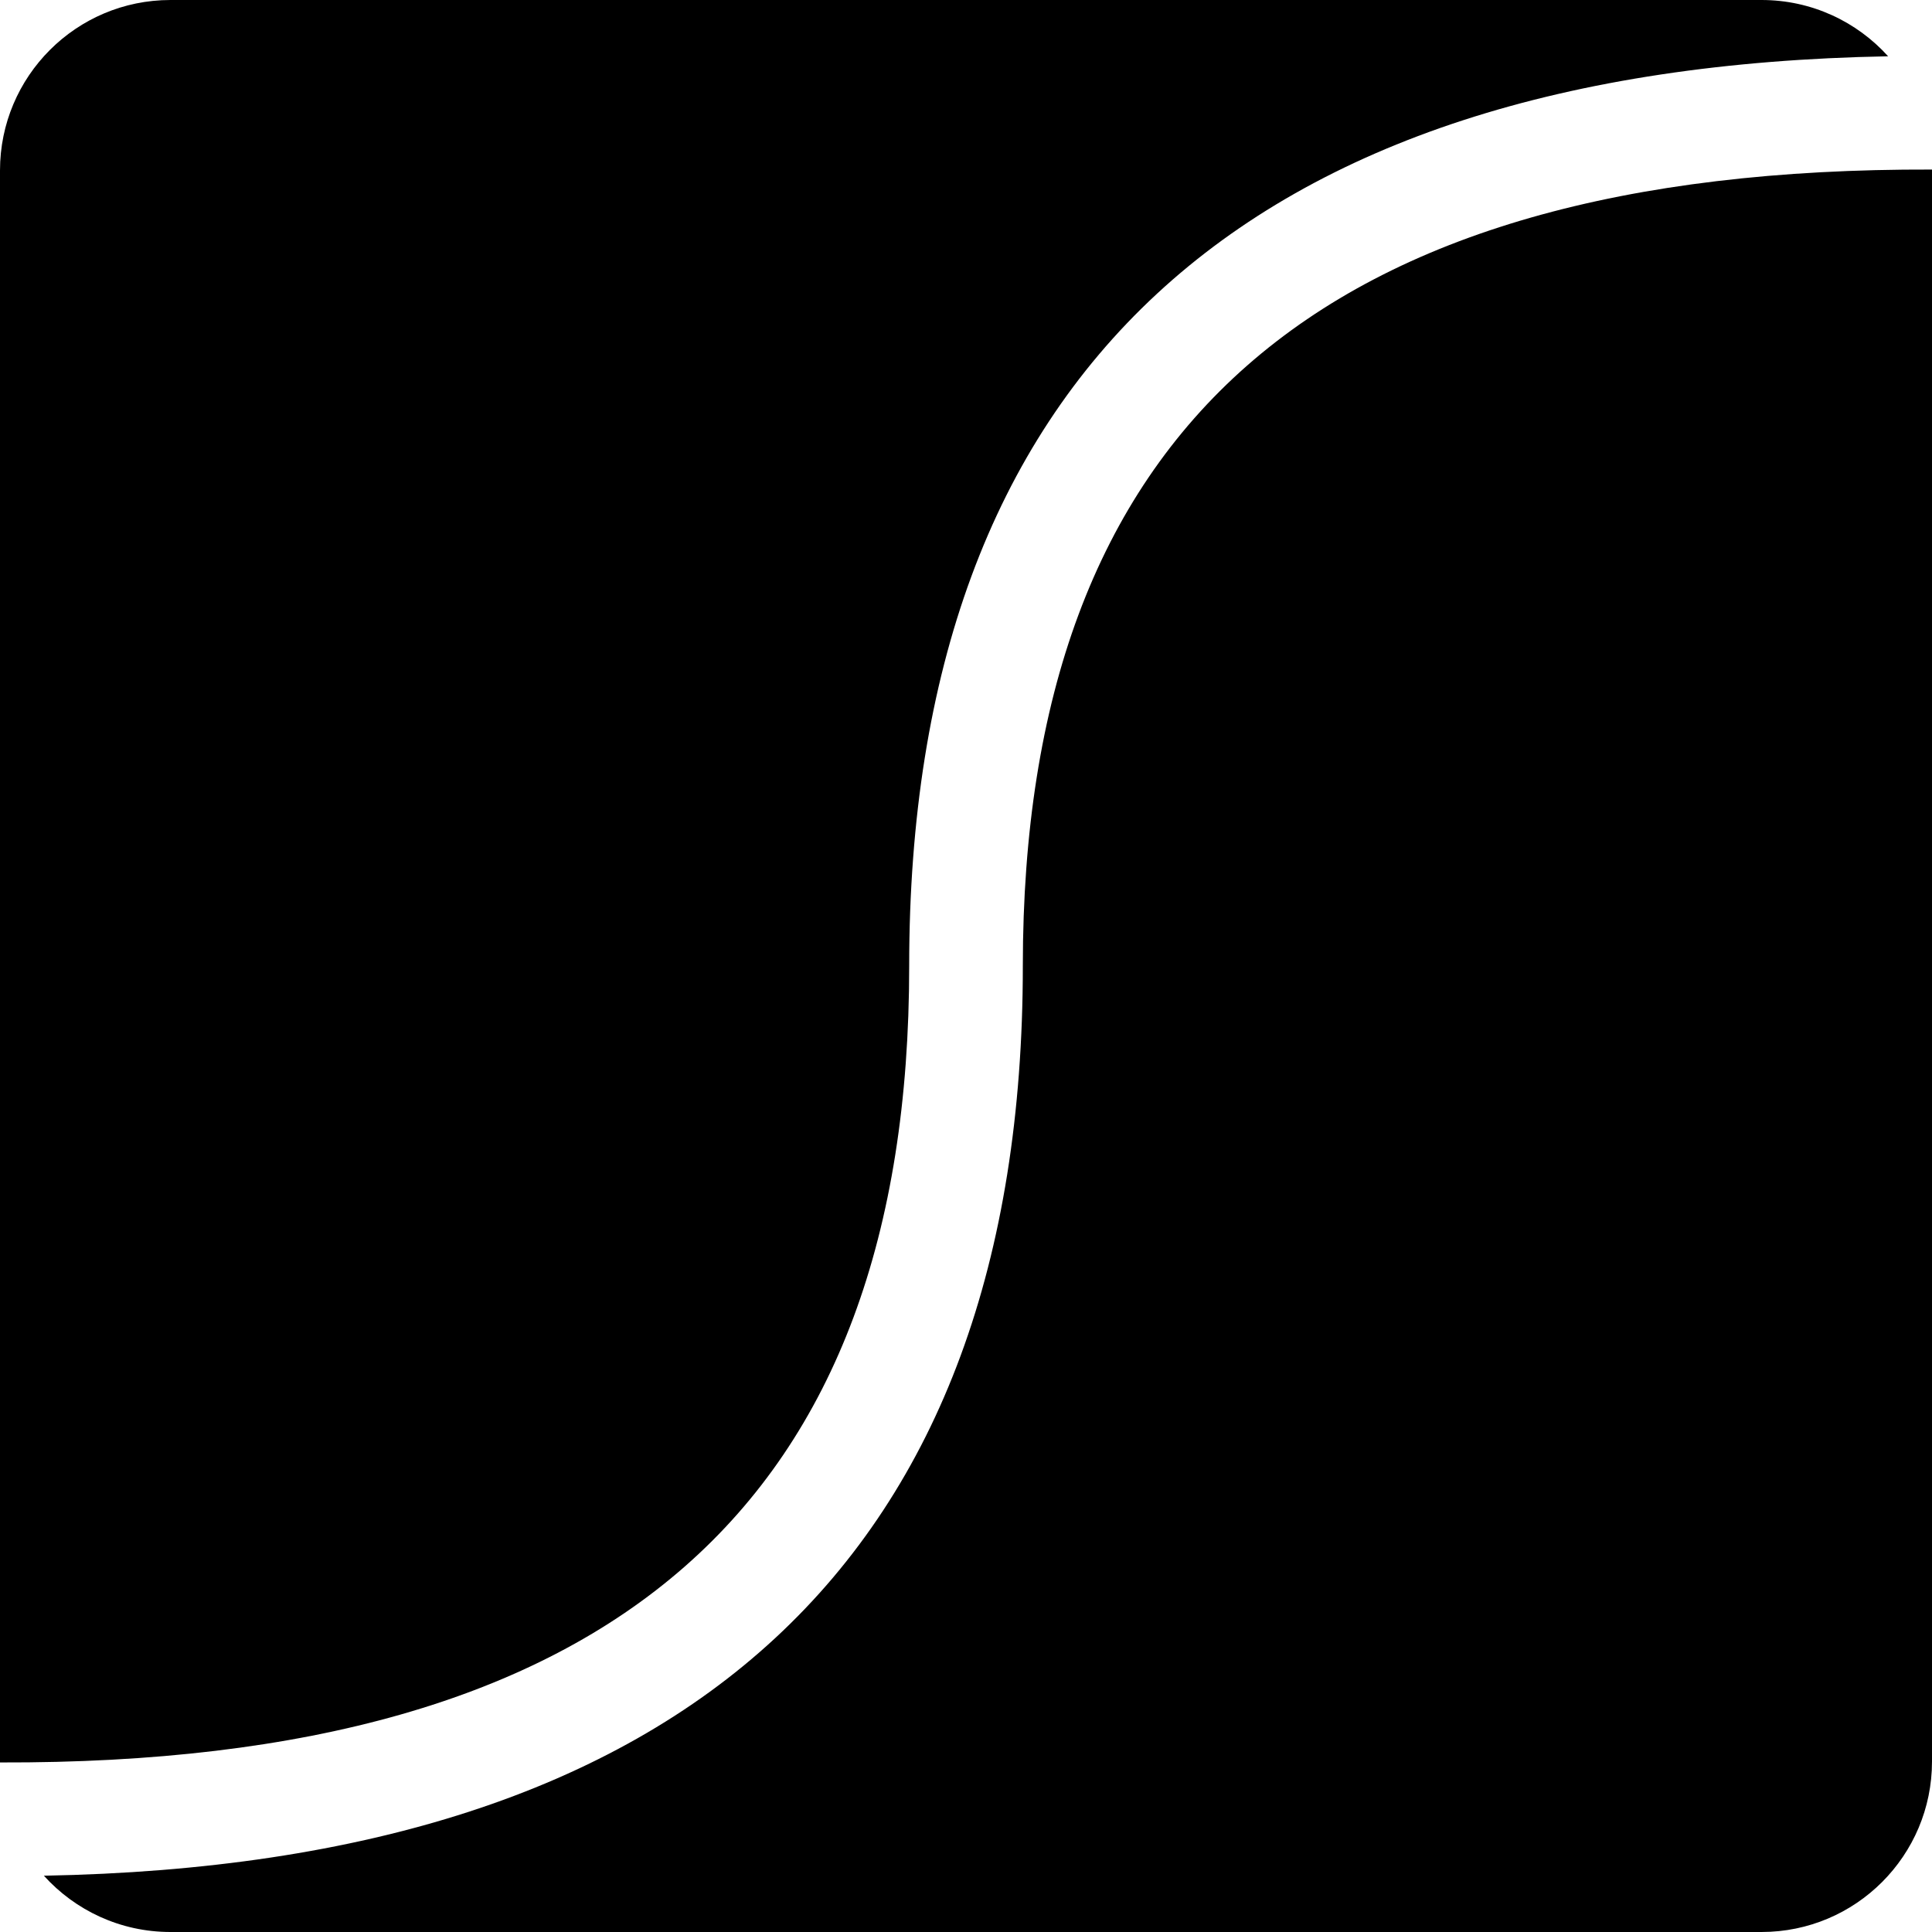 <svg width="133" height="133" viewBox="0 0 133 133" fill="none" xmlns="http://www.w3.org/2000/svg">
<path d="M62.589 66.5C62.589 103.48 42.278 121.467 0 121.328C0 121.313 0 84.782 0 11.735C0 5.254 5.255 0 11.736 0H121.265C124.723 0 127.832 1.496 129.979 3.875C85.57 4.68 62.589 25.826 62.589 66.5ZM133 11.672V121.265C133 127.746 127.746 133 121.265 133H11.736C8.278 133 5.169 131.504 3.021 129.125C47.431 128.32 70.412 107.174 70.412 66.5C70.412 29.52 90.723 11.533 133 11.672Z" fill="black"/>
</svg>
